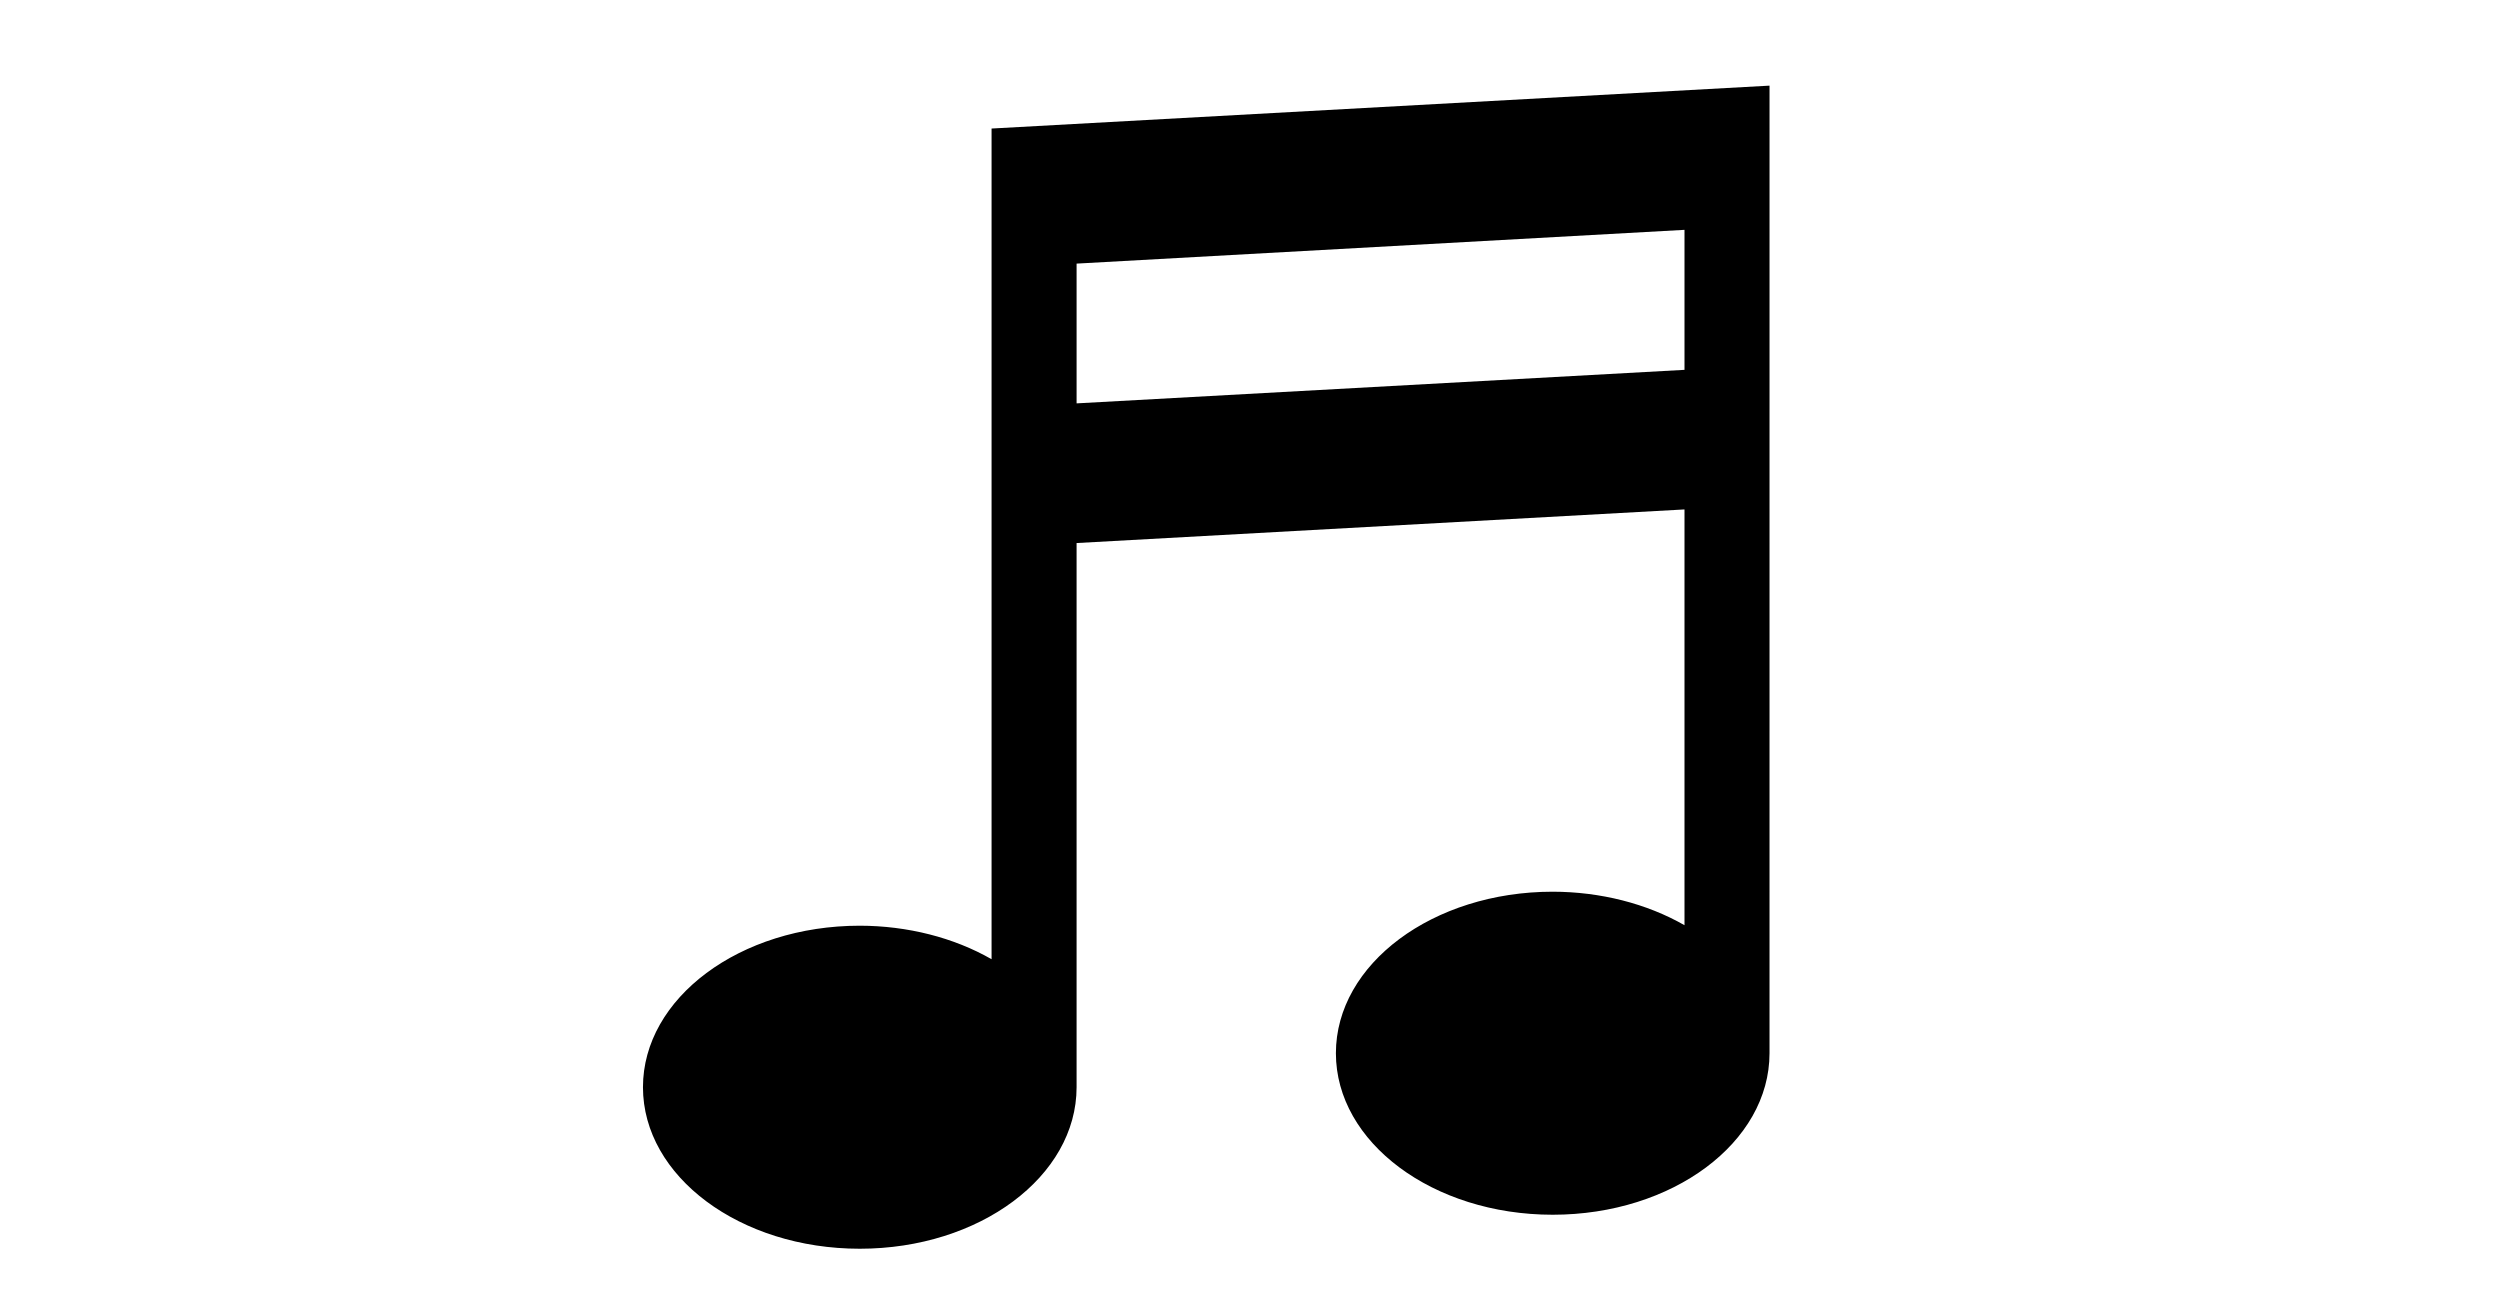 <?xml version="1.0" encoding="UTF-8" standalone="no"?>
<svg
   xmlns:dc="http://purl.org/dc/elements/1.1/"
   xmlns:cc="http://creativecommons.org/ns#"
   xmlns:rdf="http://www.w3.org/1999/02/22-rdf-syntax-ns#"
   xmlns:svg="http://www.w3.org/2000/svg"
   xmlns="http://www.w3.org/2000/svg"
   id="svg16"
   version="1.1"
   style="overflow:visible"
   viewBox="-240 -126 480 252"
   height="1008px"
   width="1920px">
  <defs
     id="defs20" />
  <rect
     id="rect2"
     fill-opacity="0"
     fill="rgb(0,0,0)"
     height="252"
     width="480"
     y="-126"
     x="-240" />
  <svg
     id="svg14"
     version="1.1"
     y="-250"
     x="-250"
     viewBox="-250 -250 500 500"
     height="500"
     width="500"
     style="overflow:visible">
    <g
       style="fill:#ffffff;stroke-linejoin:round"
       id="g12">
      <path
         style="fill:#000000;fill-opacity:1;stroke:none;stroke-linecap:butt;stroke-linejoin:round"
         id="path4"
         d="m 99.75,-109.557 -149.369,8.236 V 58.17 c -7.255,-4.159 -16.149,-6.422 -25.304,-6.435 -22.991,0 -41.627,13.885 -41.627,31.012 0,17.127 18.636,31.011 41.627,31.011 22.991,0 41.628,-13.883 41.628,-31.011 v -104.483 l 116.719,-6.452 v 79.83 c -7.255,-4.159 -16.148,-6.42 -25.303,-6.434 -22.991,0 -41.628,13.883 -41.628,31.011 0,17.127 18.637,31.012 41.628,31.012 22.991,0 41.627,-13.885 41.627,-31.012 z m -16.326,27.687 v 26.88 l -116.719,6.437 v -26.834 z" />
      <path
         style="fill:#000000;fill-opacity:1;stroke:none;stroke-linecap:butt;stroke-linejoin:round"
         id="path6"
         d="m -77.126,57.882 a 33.108,24.664 0 0 0 -33.108,24.665 33.108,24.664 0 0 0 1.271,6.739 29.862,33.426 0 0 0 4.247,1.876 41.628,31.012 0 0 1 38.714,-29.391 29.862,33.426 0 0 0 0.083,-2.4 33.108,24.664 0 0 0 -11.206,-1.489 z" />
      <path
         style="fill:#000000;fill-opacity:1;stroke:none;stroke-linecap:butt;stroke-linejoin:round"
         id="path8"
         d="m 55.919,51.353 a 33.108,24.664 0 0 0 -33.108,24.665 33.108,24.664 0 0 0 1.271,6.739 29.862,33.426 0 0 0 4.247,1.876 41.628,31.012 0 0 1 38.714,-29.391 29.862,33.426 0 0 0 0.083,-2.4 33.108,24.664 0 0 0 -11.206,-1.489 z" />
      <path
         style="fill:none;stroke:#000000;stroke-width:0;stroke-linecap:butt;stroke-linejoin:round;stroke-opacity:0"
         id="path10"
         d="m 99.75,-109.557 -149.369,8.236 V 58.17 c -7.255,-4.159 -16.149,-6.422 -25.304,-6.435 -22.991,0 -41.627,13.885 -41.627,31.012 0,17.127 18.636,31.011 41.627,31.011 22.991,0 41.628,-13.883 41.628,-31.011 v -104.483 l 116.719,-6.452 v 79.83 c -7.255,-4.159 -16.148,-6.42 -25.303,-6.434 -22.991,0 -41.628,13.883 -41.628,31.011 0,17.127 18.637,31.012 41.628,31.012 22.991,0 41.627,-13.885 41.627,-31.012 z m -16.326,27.687 v 26.88 l -116.719,6.437 v -26.834 z" />
    </g>
  </svg>
</svg>
